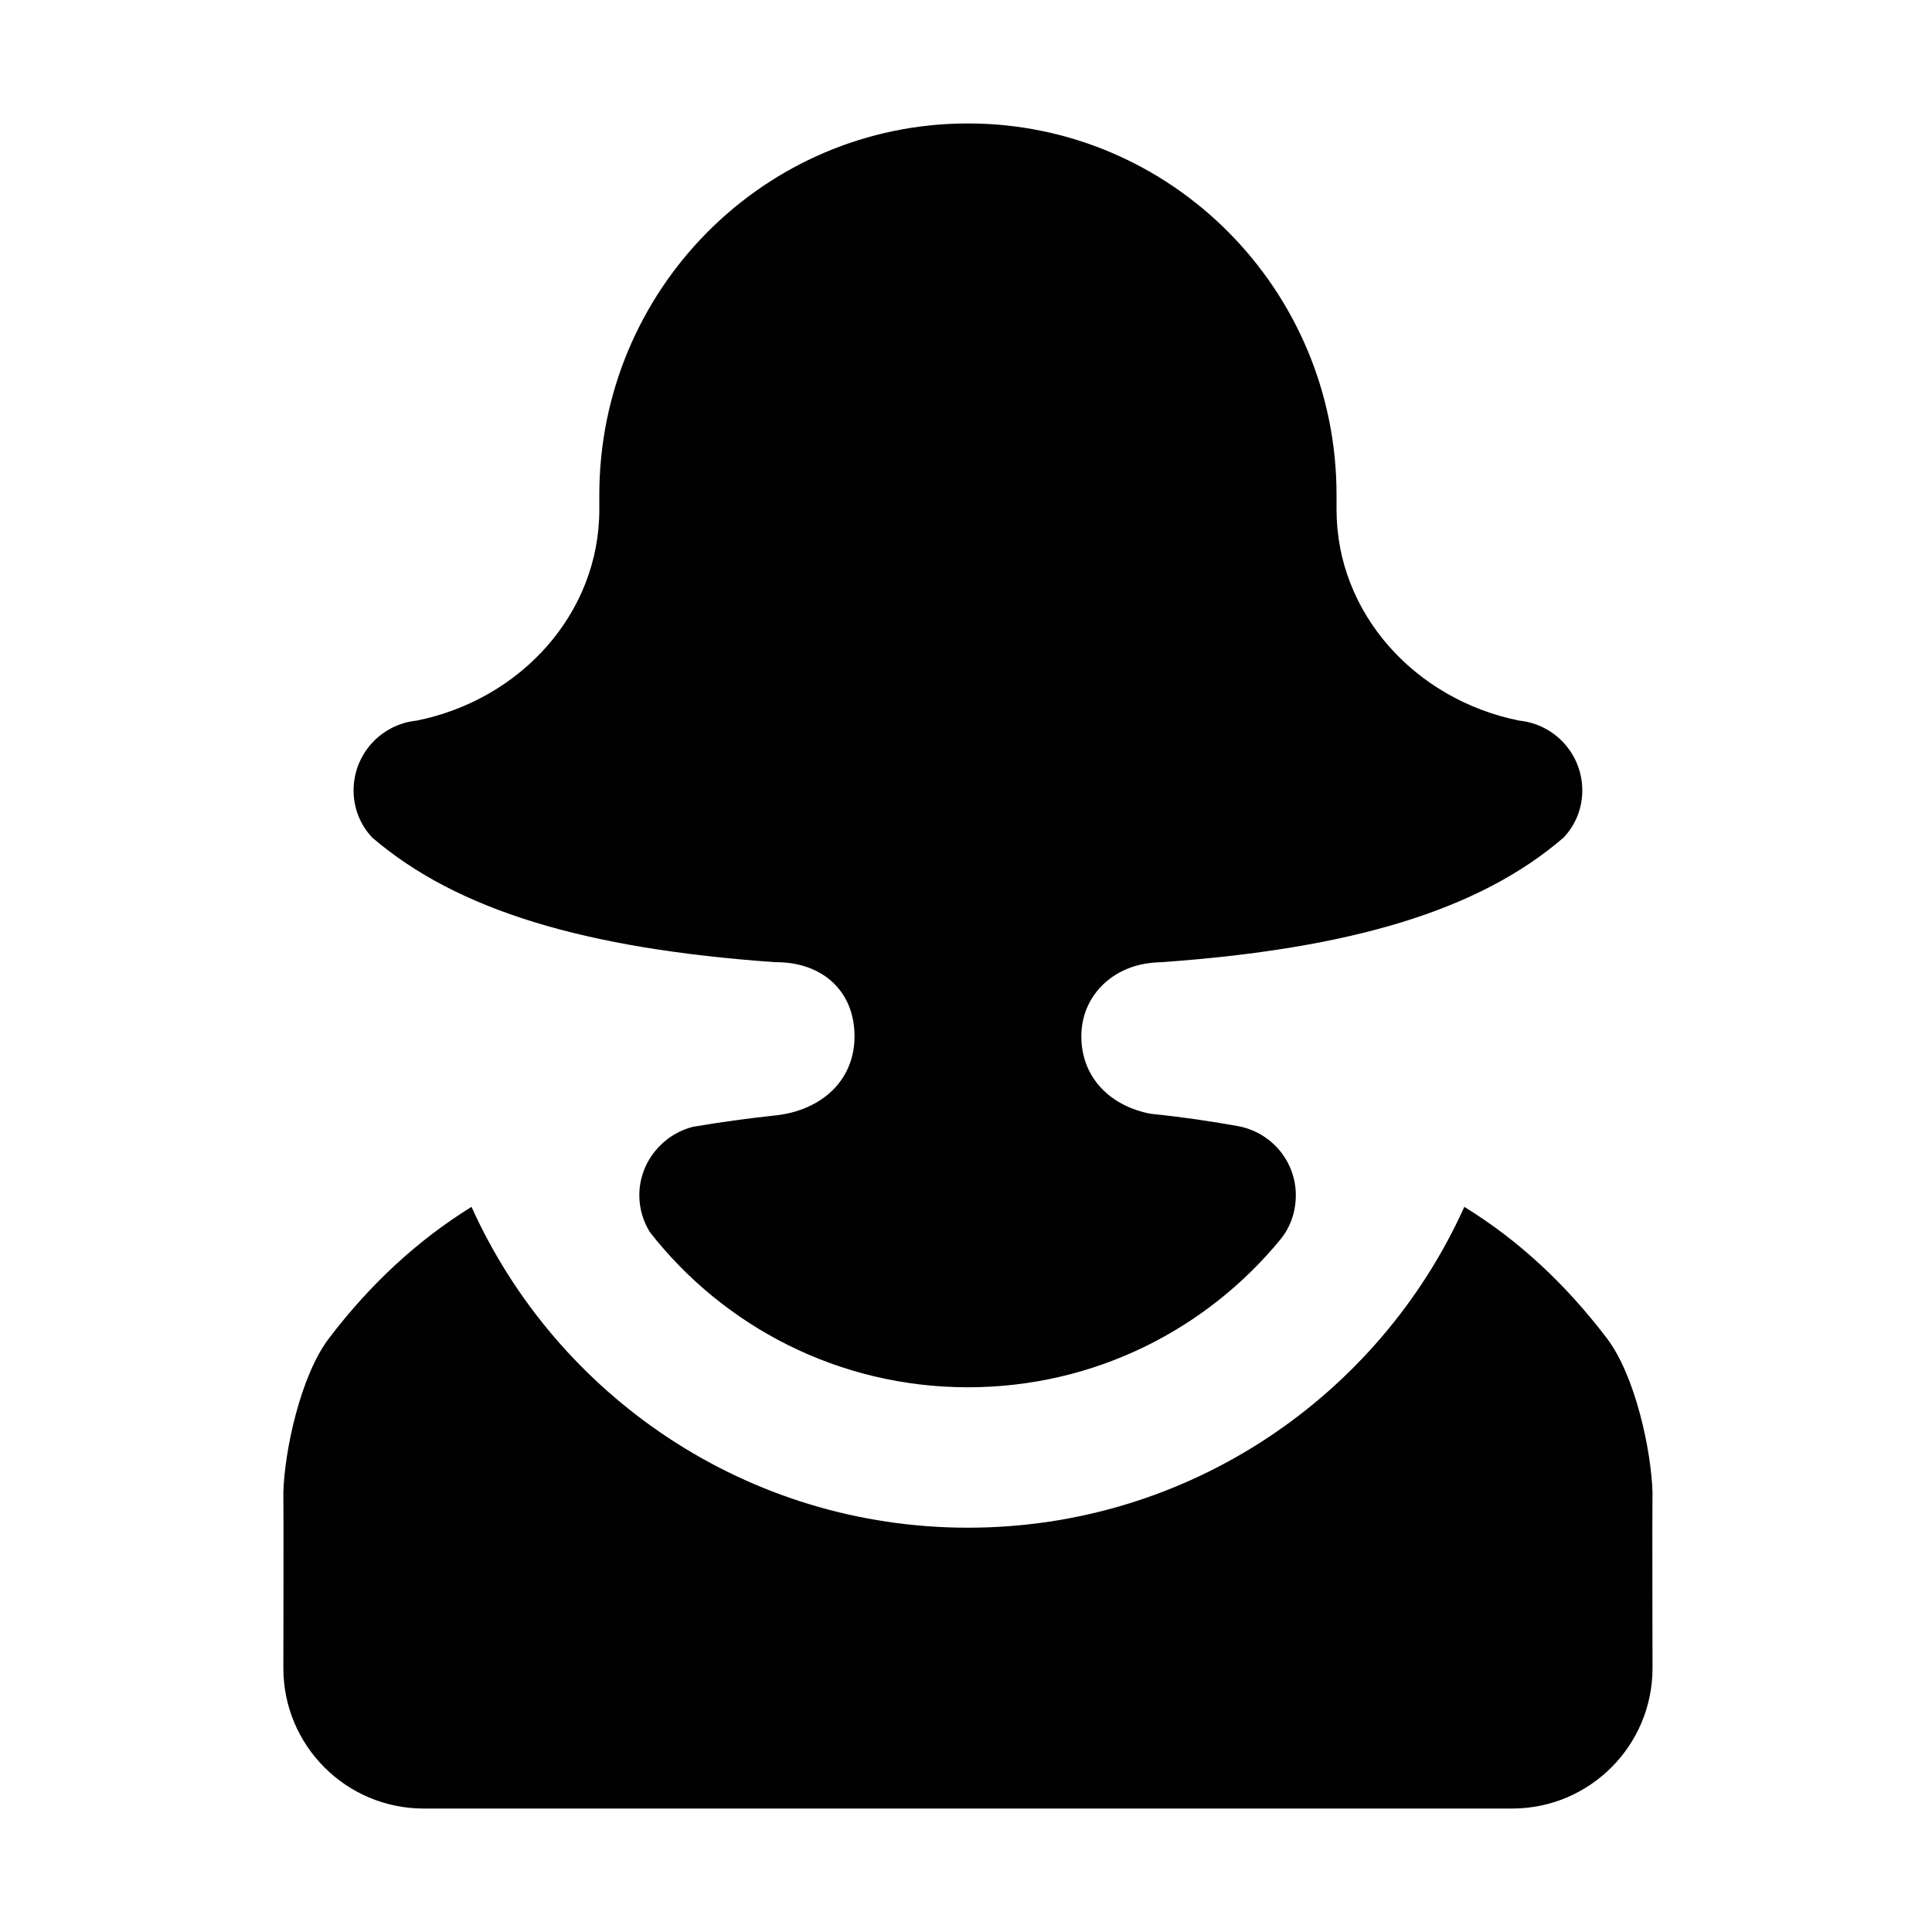 <?xml version="1.0" ?><!DOCTYPE svg  PUBLIC '-//W3C//DTD SVG 1.1//EN'  'http://www.w3.org/Graphics/SVG/1.1/DTD/svg11.dtd'><svg enable-background="new 0 0 500 500" height="500px" id="Layer_1" version="1.1" viewBox="0 0 500 500" width="500px" xml:space="preserve" xmlns="http://www.w3.org/2000/svg" xmlns:xlink="http://www.w3.org/1999/xlink"><path clip-rule="evenodd" d="M415.762,346.214c-10.63-13.896-22.528-25.072-36.796-33.883  c-22.077,48.968-71.316,83.035-128.466,83.035c-57.147,0-106.391-34.067-128.474-83.035c-14.17,8.811-26.158,19.986-36.786,33.883  c-7.542,9.812-11.64,29.527-11.908,40.07c0.09,2.725,0,45.427,0,45.427c0,20.078,16.264,36.34,36.343,36.34h281.648  c20.078,0,36.345-16.262,36.345-36.34c0,0-0.089-42.702,0-45.427C427.393,375.741,423.3,356.025,415.762,346.214z M201.161,288.614  c-7.623,0.817-14.898,1.818-21.8,2.999c-7.905,1.994-13.904,9.175-13.904,17.717c0,3.539,1.003,6.718,2.724,9.538  c19.086,24.434,48.879,40.158,82.32,40.158c32.614,0,61.692-14.898,80.866-38.252c2.536-3.087,3.992-7.088,3.992-11.444  c0-8.905-6.449-16.352-14.998-17.896c-7.079-1.276-14.529-2.37-22.527-3.184c-10.263-1.91-17.985-9.174-17.985-20.079  c0-9.991,7.448-17.622,17.447-18.9c0.992-0.178,3.354-0.265,3.354-0.265c48.886-3.46,82.143-13.362,104.028-32.26  c3-3.177,4.818-7.455,4.818-12.173c0-9.449-7.175-17.169-16.35-18.083c-26.983-5.449-47.25-27.799-47.25-54.603v-3.815  c0-53.057-42.702-96.124-95.396-96.124c-52.694,0-95.398,43.067-95.398,96.124v3.815c0,26.803-20.264,49.154-47.246,54.603  c-9.174,0.913-16.351,8.633-16.351,18.083c0,4.718,1.819,8.996,4.808,12.173c21.996,18.898,55.241,28.8,104.217,32.26  c1.454,0,2.82,0.087,4.09,0.265c10.167,1.456,16.529,8.722,16.529,18.9C221.149,279.803,212.437,287.246,201.161,288.614z" fill="#010101" fill-rule="evenodd"/></svg>